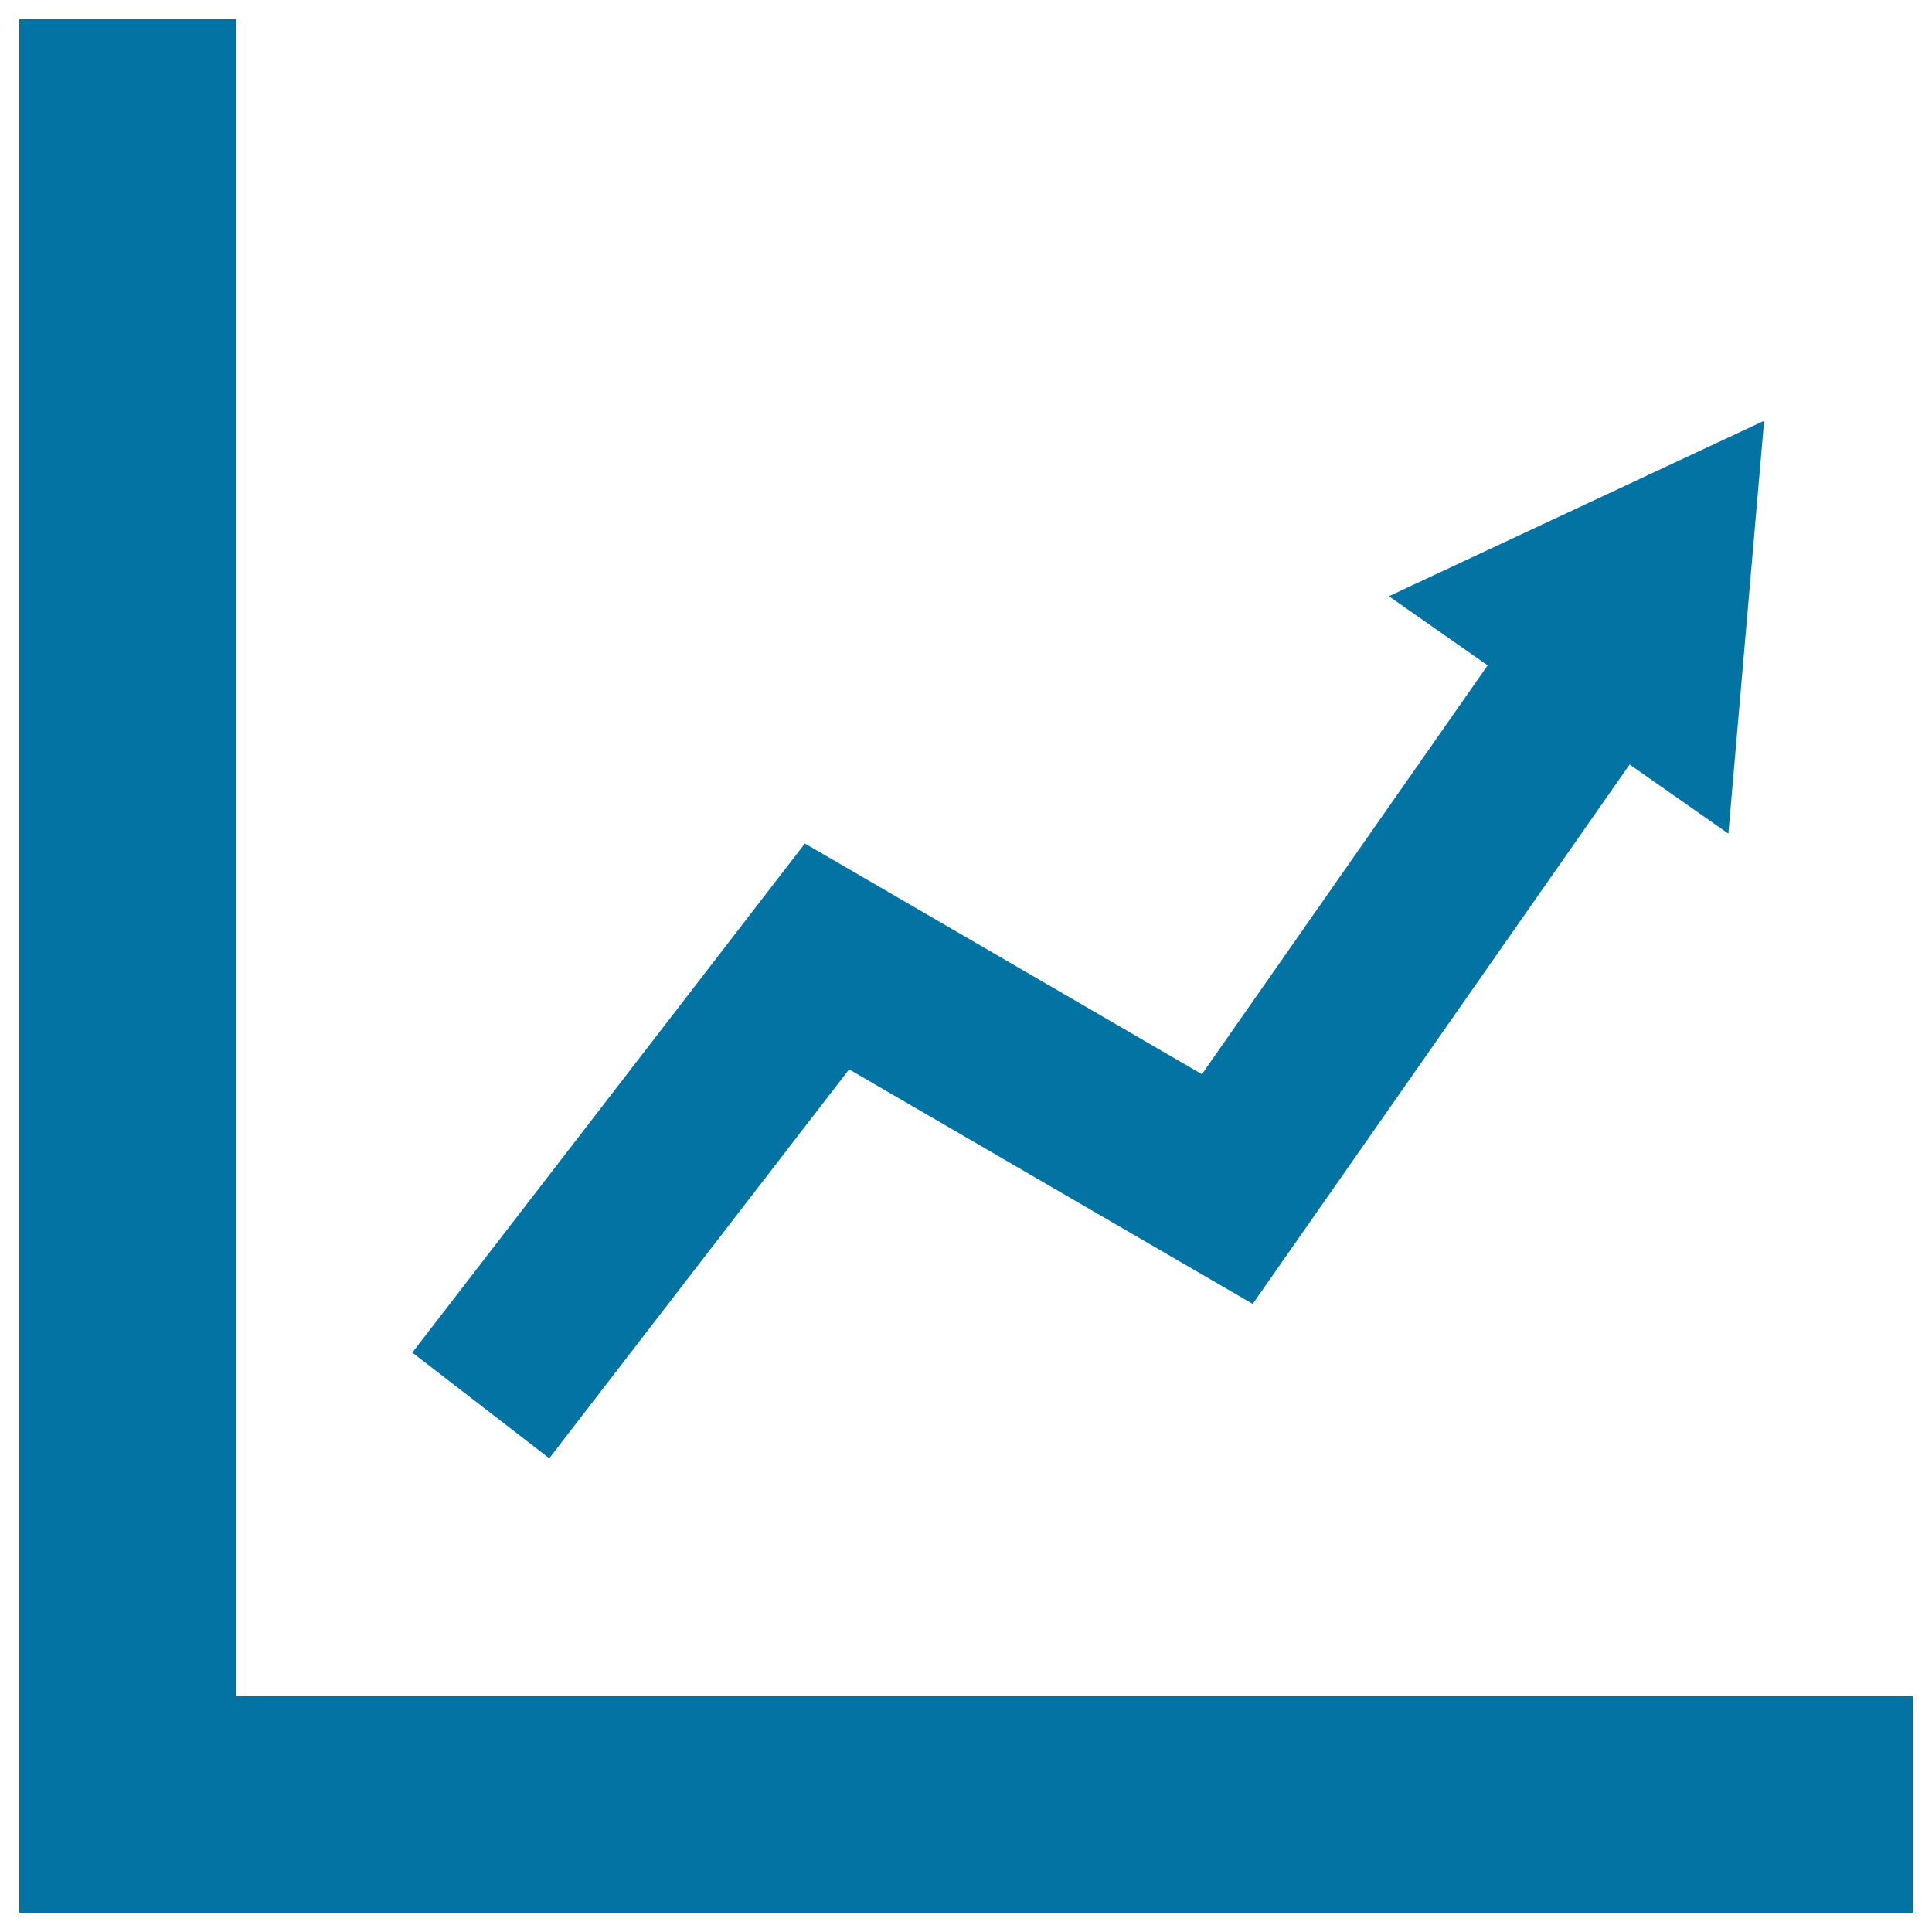 <svg xmlns="http://www.w3.org/2000/svg" viewBox="0 0 1000 1000" style="fill:#0273a2">
<title>Profit Chart SVG icon</title>
<g><g><polygon points="122,878 122,10 10,10 10,990 990,990 990,878 "/><polygon points="622.1,556 770,344.4 718.9,308.6 913.1,217.8 894.6,431.5 843.5,395.7 648.4,674.9 439.5,553.5 284.3,754.8 213.4,700.1 416.6,436.6 "/></g></g>
</svg>